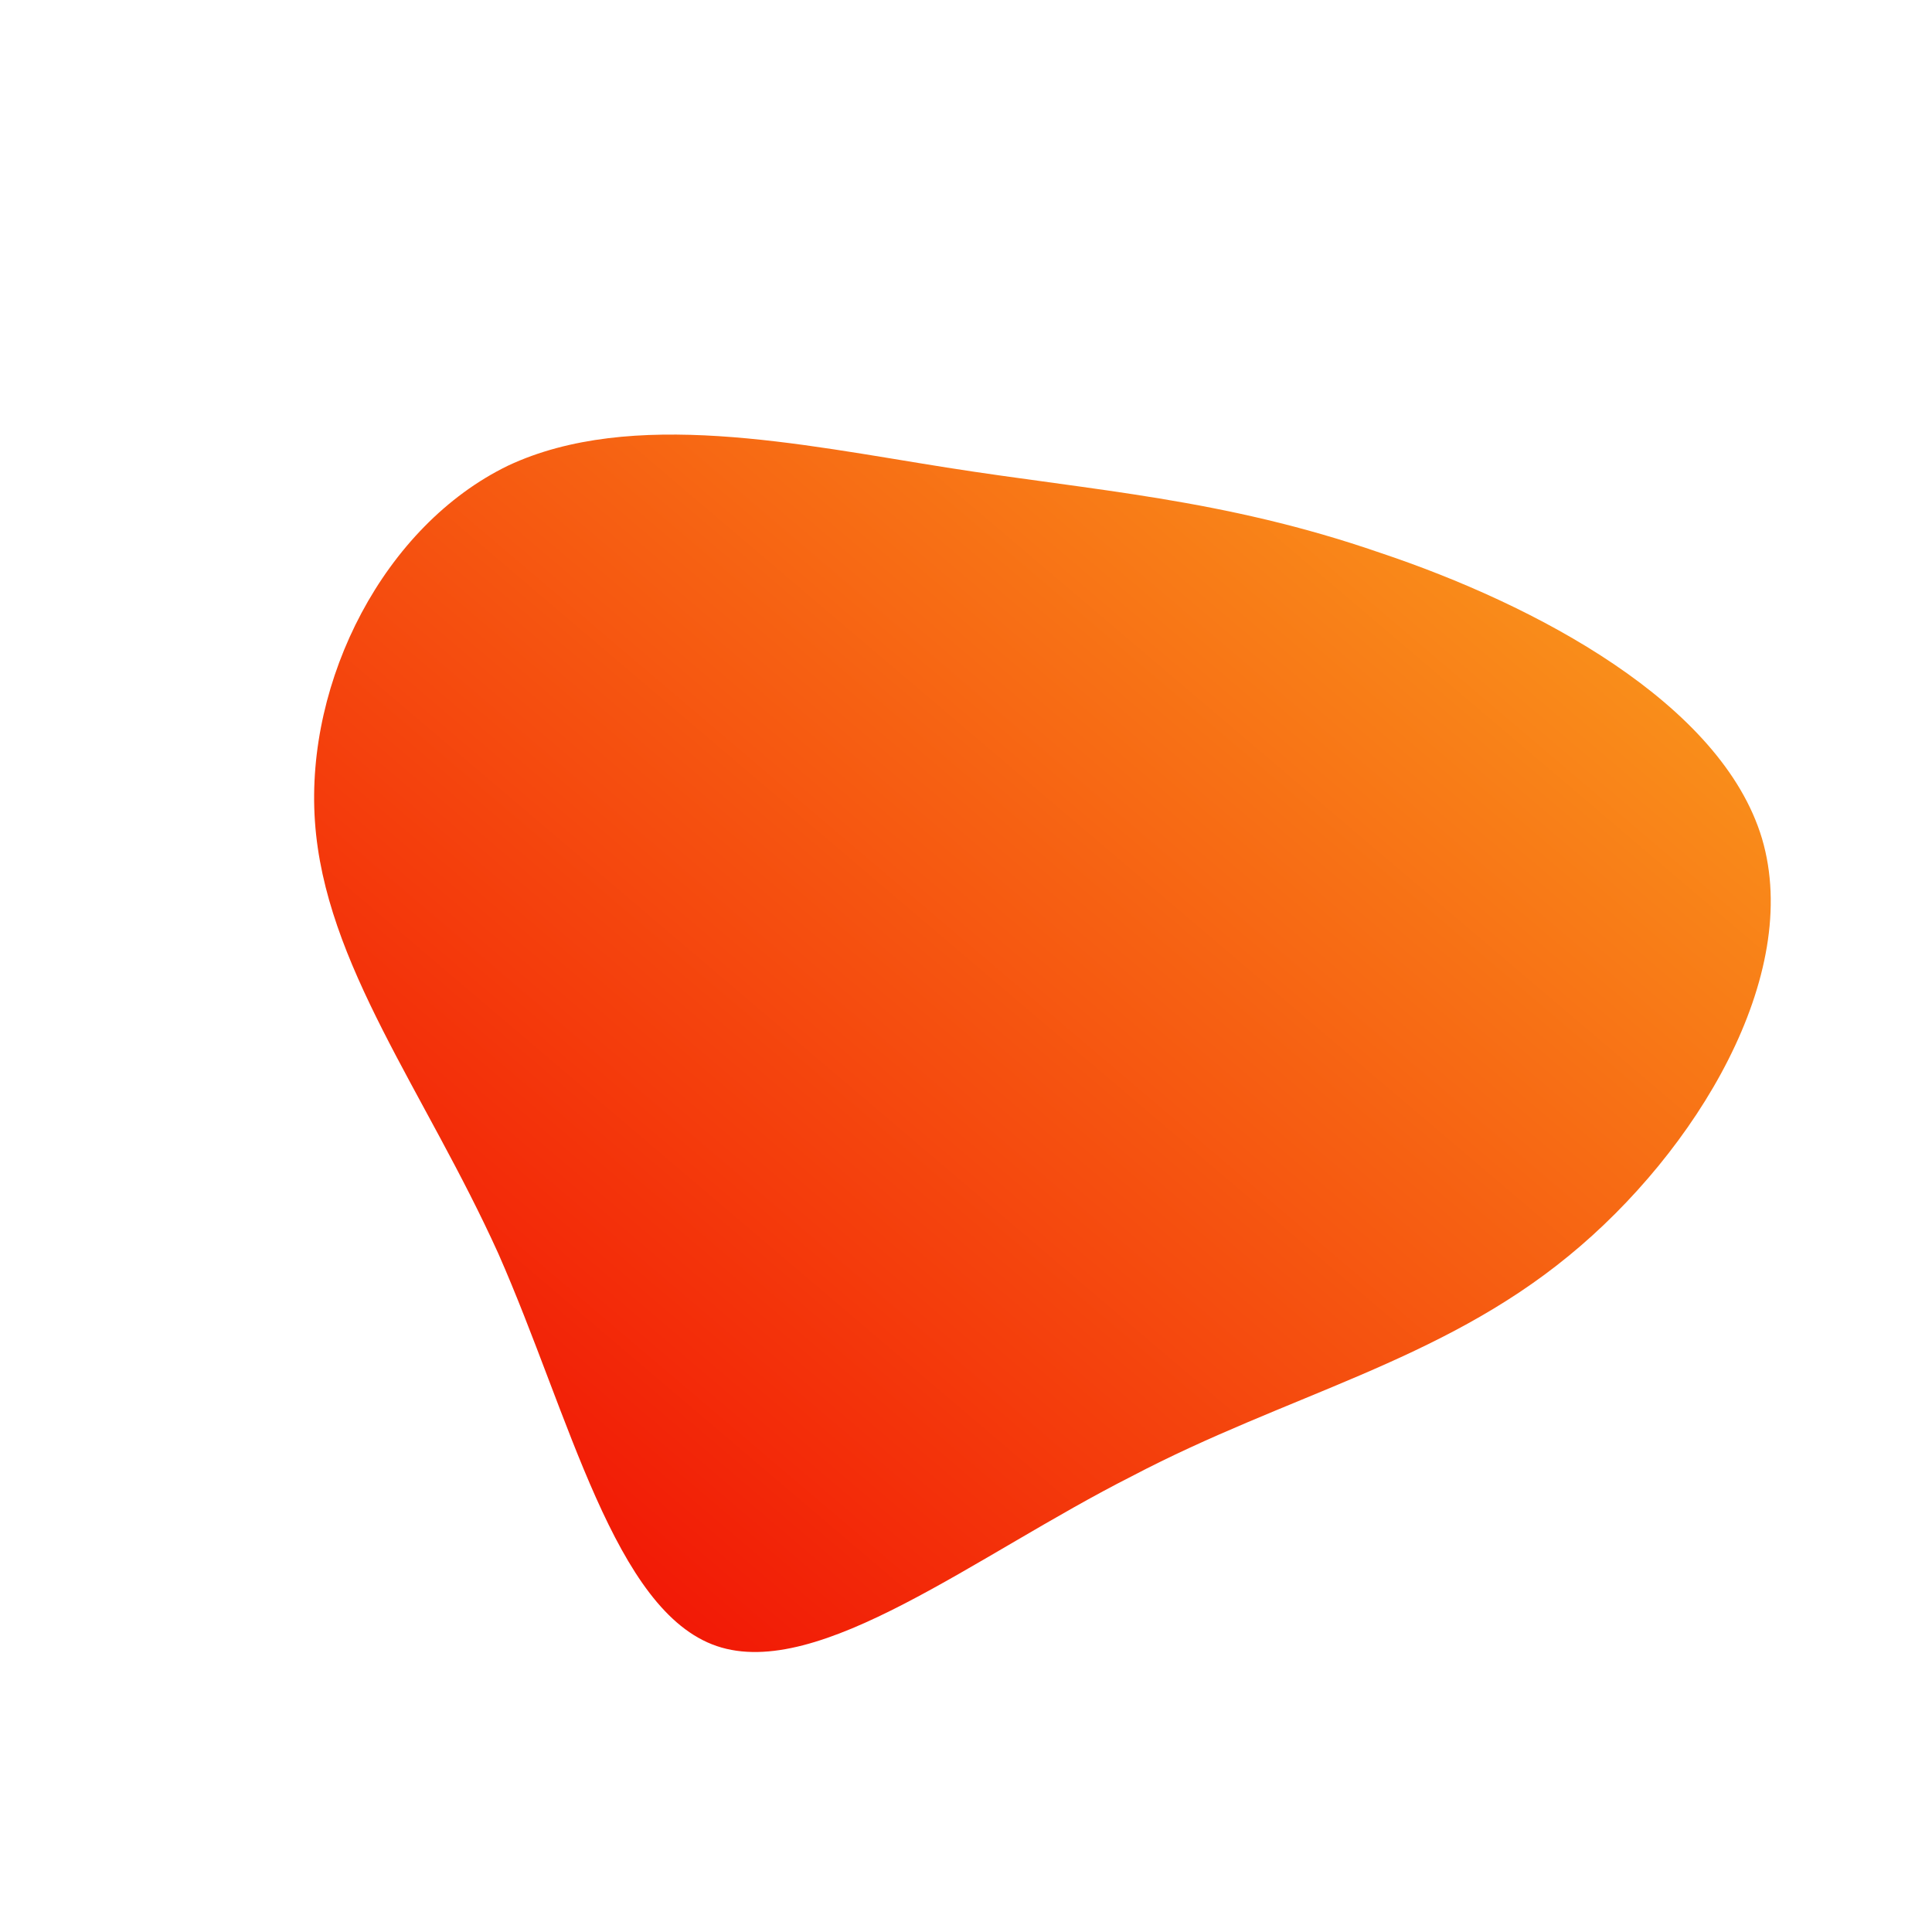<!--?xml version="1.0" standalone="no"?-->
              <svg id="sw-js-blob-svg" viewBox="0 0 100 100" xmlns="http://www.w3.org/2000/svg" version="1.1">
                    <defs> 
                        <linearGradient id="sw-gradient" x1="0" x2="1" y1="1" y2="0">
                            <stop id="stop1" stop-color="rgba(239.888, 1.355, 1.355, 1)" offset="0%"></stop>
                            <stop id="stop2" stop-color="rgba(251, 168, 31, 1)" offset="100%"></stop>
                        </linearGradient>
                    </defs>
                <path fill="url(#sw-gradient)" d="M21.4,-21.4C29.5,-18.7,39.1,-13.6,41.2,-6.6C43.3,0.5,37.8,9.6,31.2,15C24.5,20.5,16.6,22.2,8.6,26.4C0.5,30.5,-7.6,37,-12.9,35.2C-18.2,33.4,-20.5,23.3,-24.2,14.9C-28,6.5,-33.2,-0.1,-33.7,-7.5C-34.2,-14.8,-30.1,-22.8,-23.7,-25.9C-17.3,-28.9,-8.6,-27,-1,-25.8C6.6,-24.6,13.3,-24.2,21.4,-21.4Z" width="100%" height="100%" transform="translate(50 50)" stroke-width="0" style="transition: all 0.3s ease 0s;"></path>
              </svg>